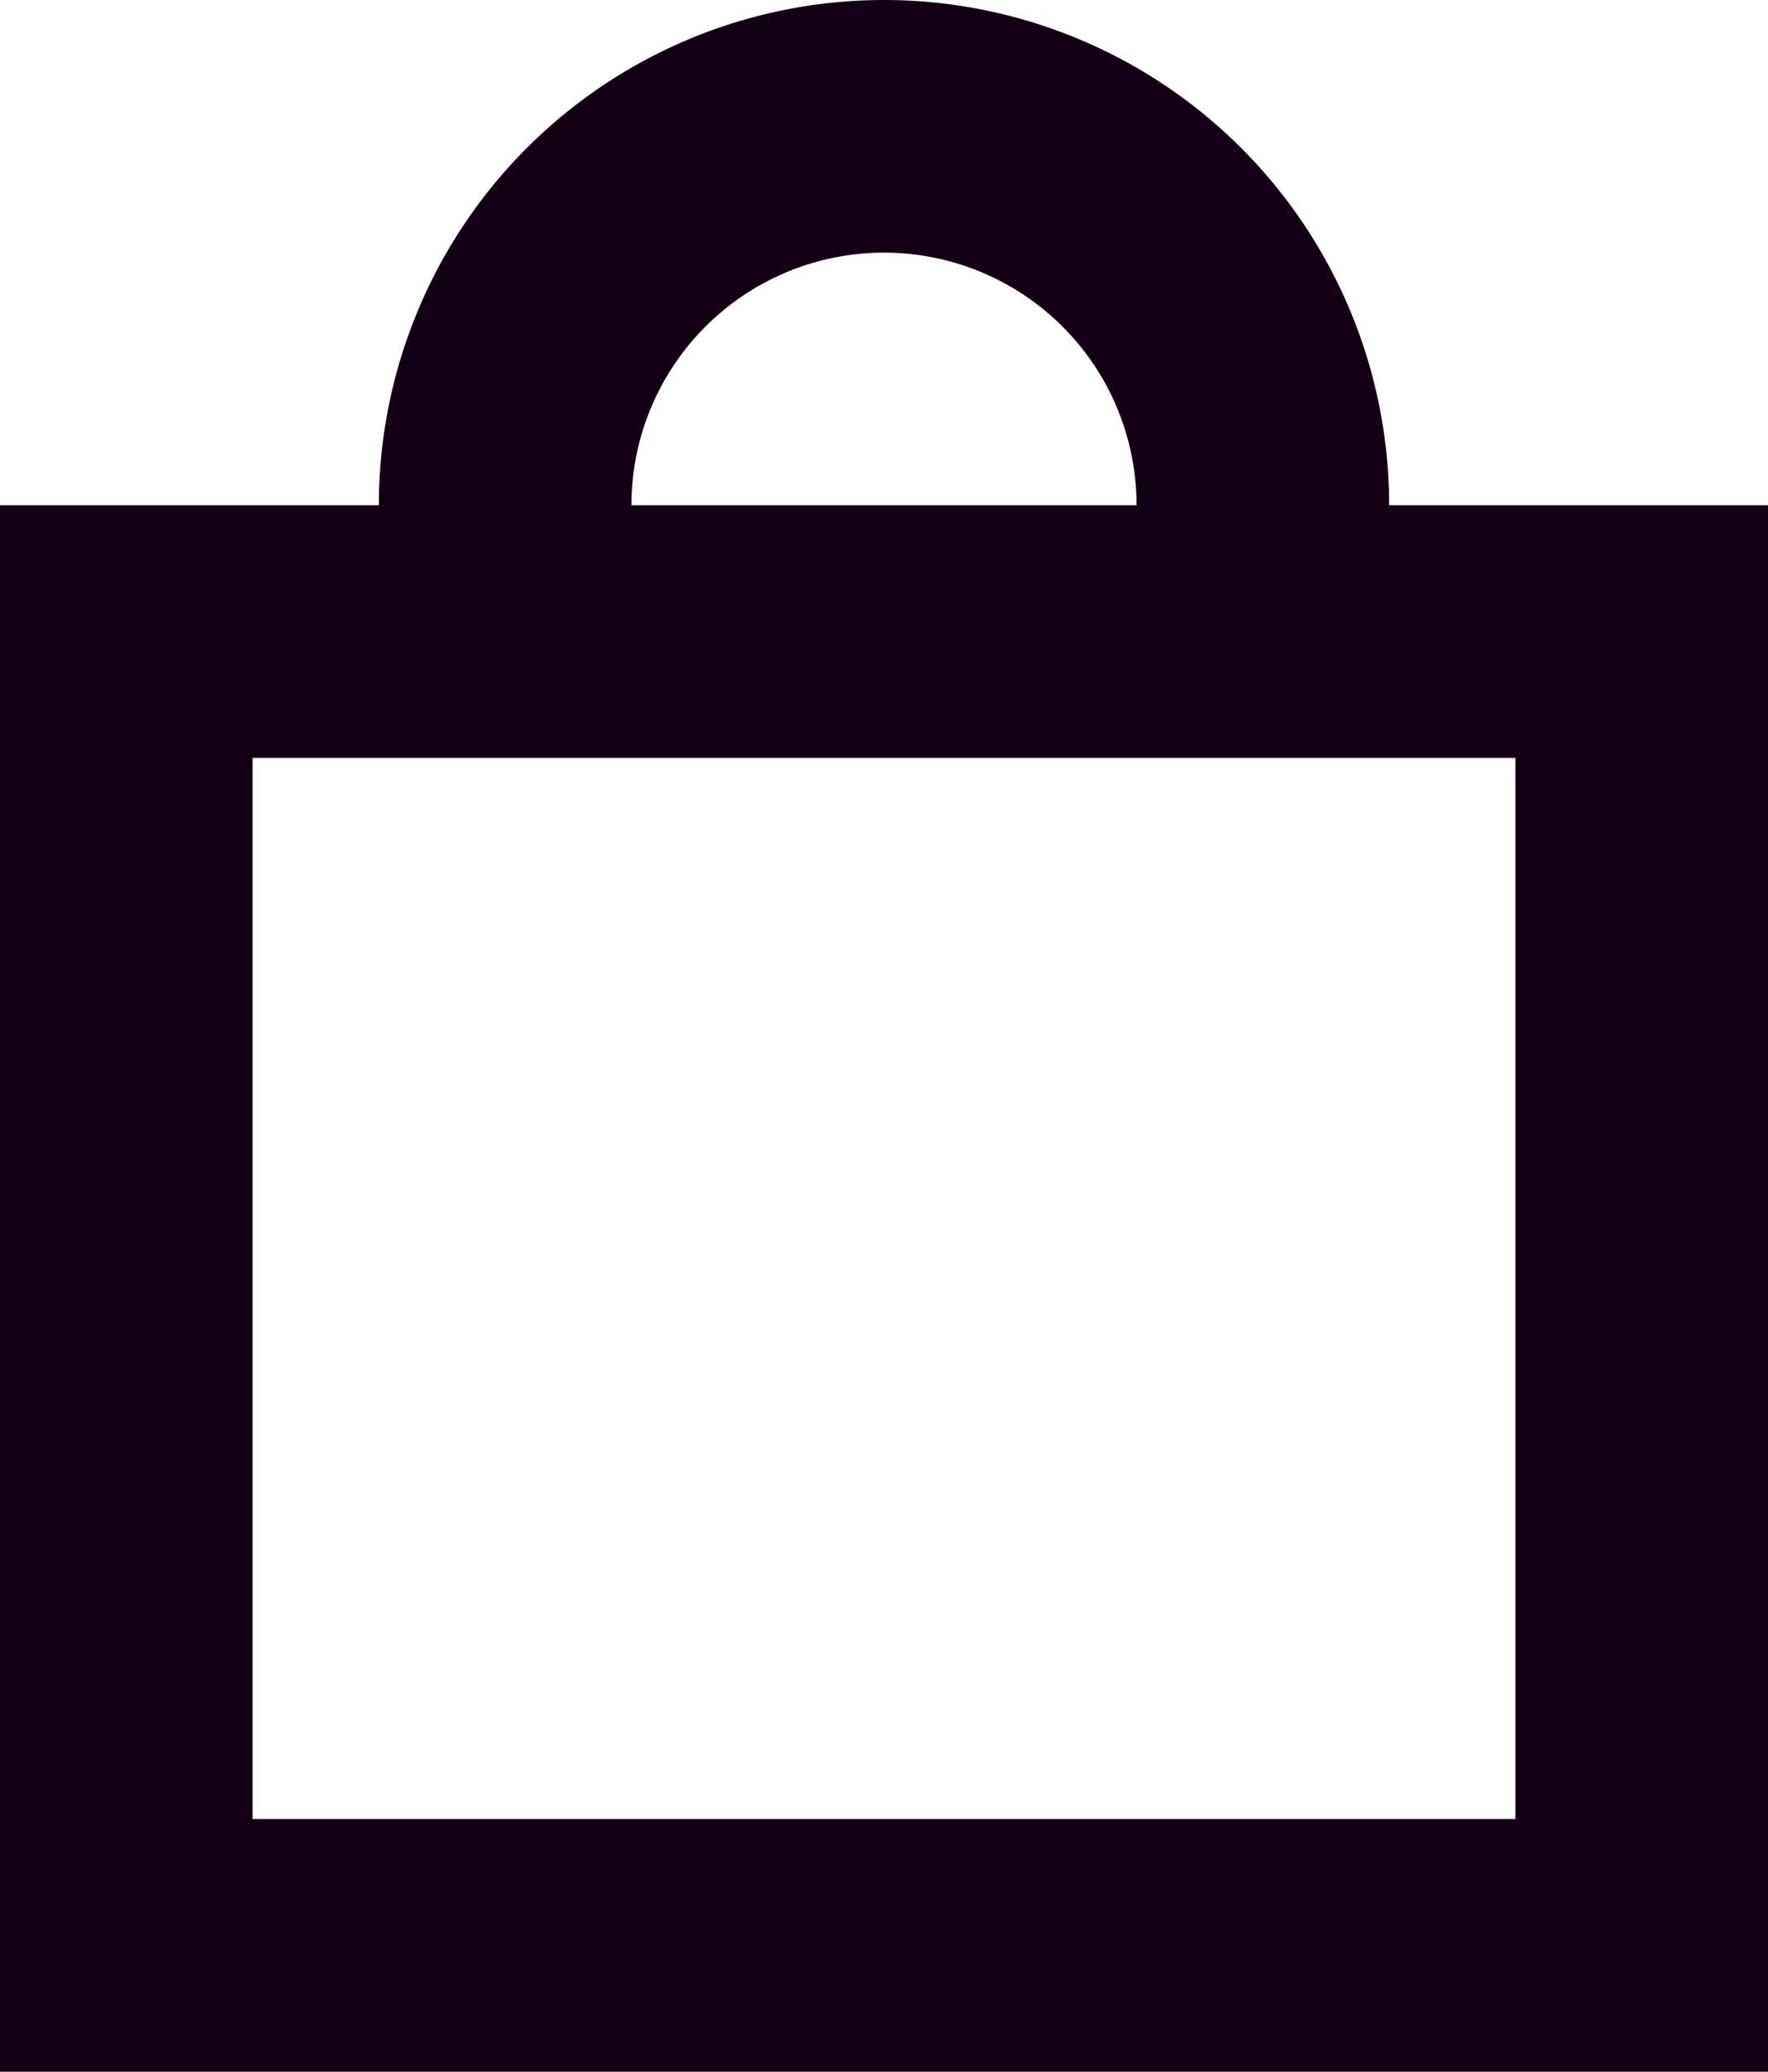 <svg id="Layer_1" data-name="Layer 1" xmlns="http://www.w3.org/2000/svg" viewBox="0 0 35 41"><defs><style>.cls-1{fill:#140014;}</style></defs><title>cart</title><path class="cls-1" d="M27.5,10a10,10,0,0,0-20,0H0V41H35V10Zm-10-5a5,5,0,0,1,5,5h-10A5,5,0,0,1,17.5,5ZM30,36H5V15H30Z"/></svg>